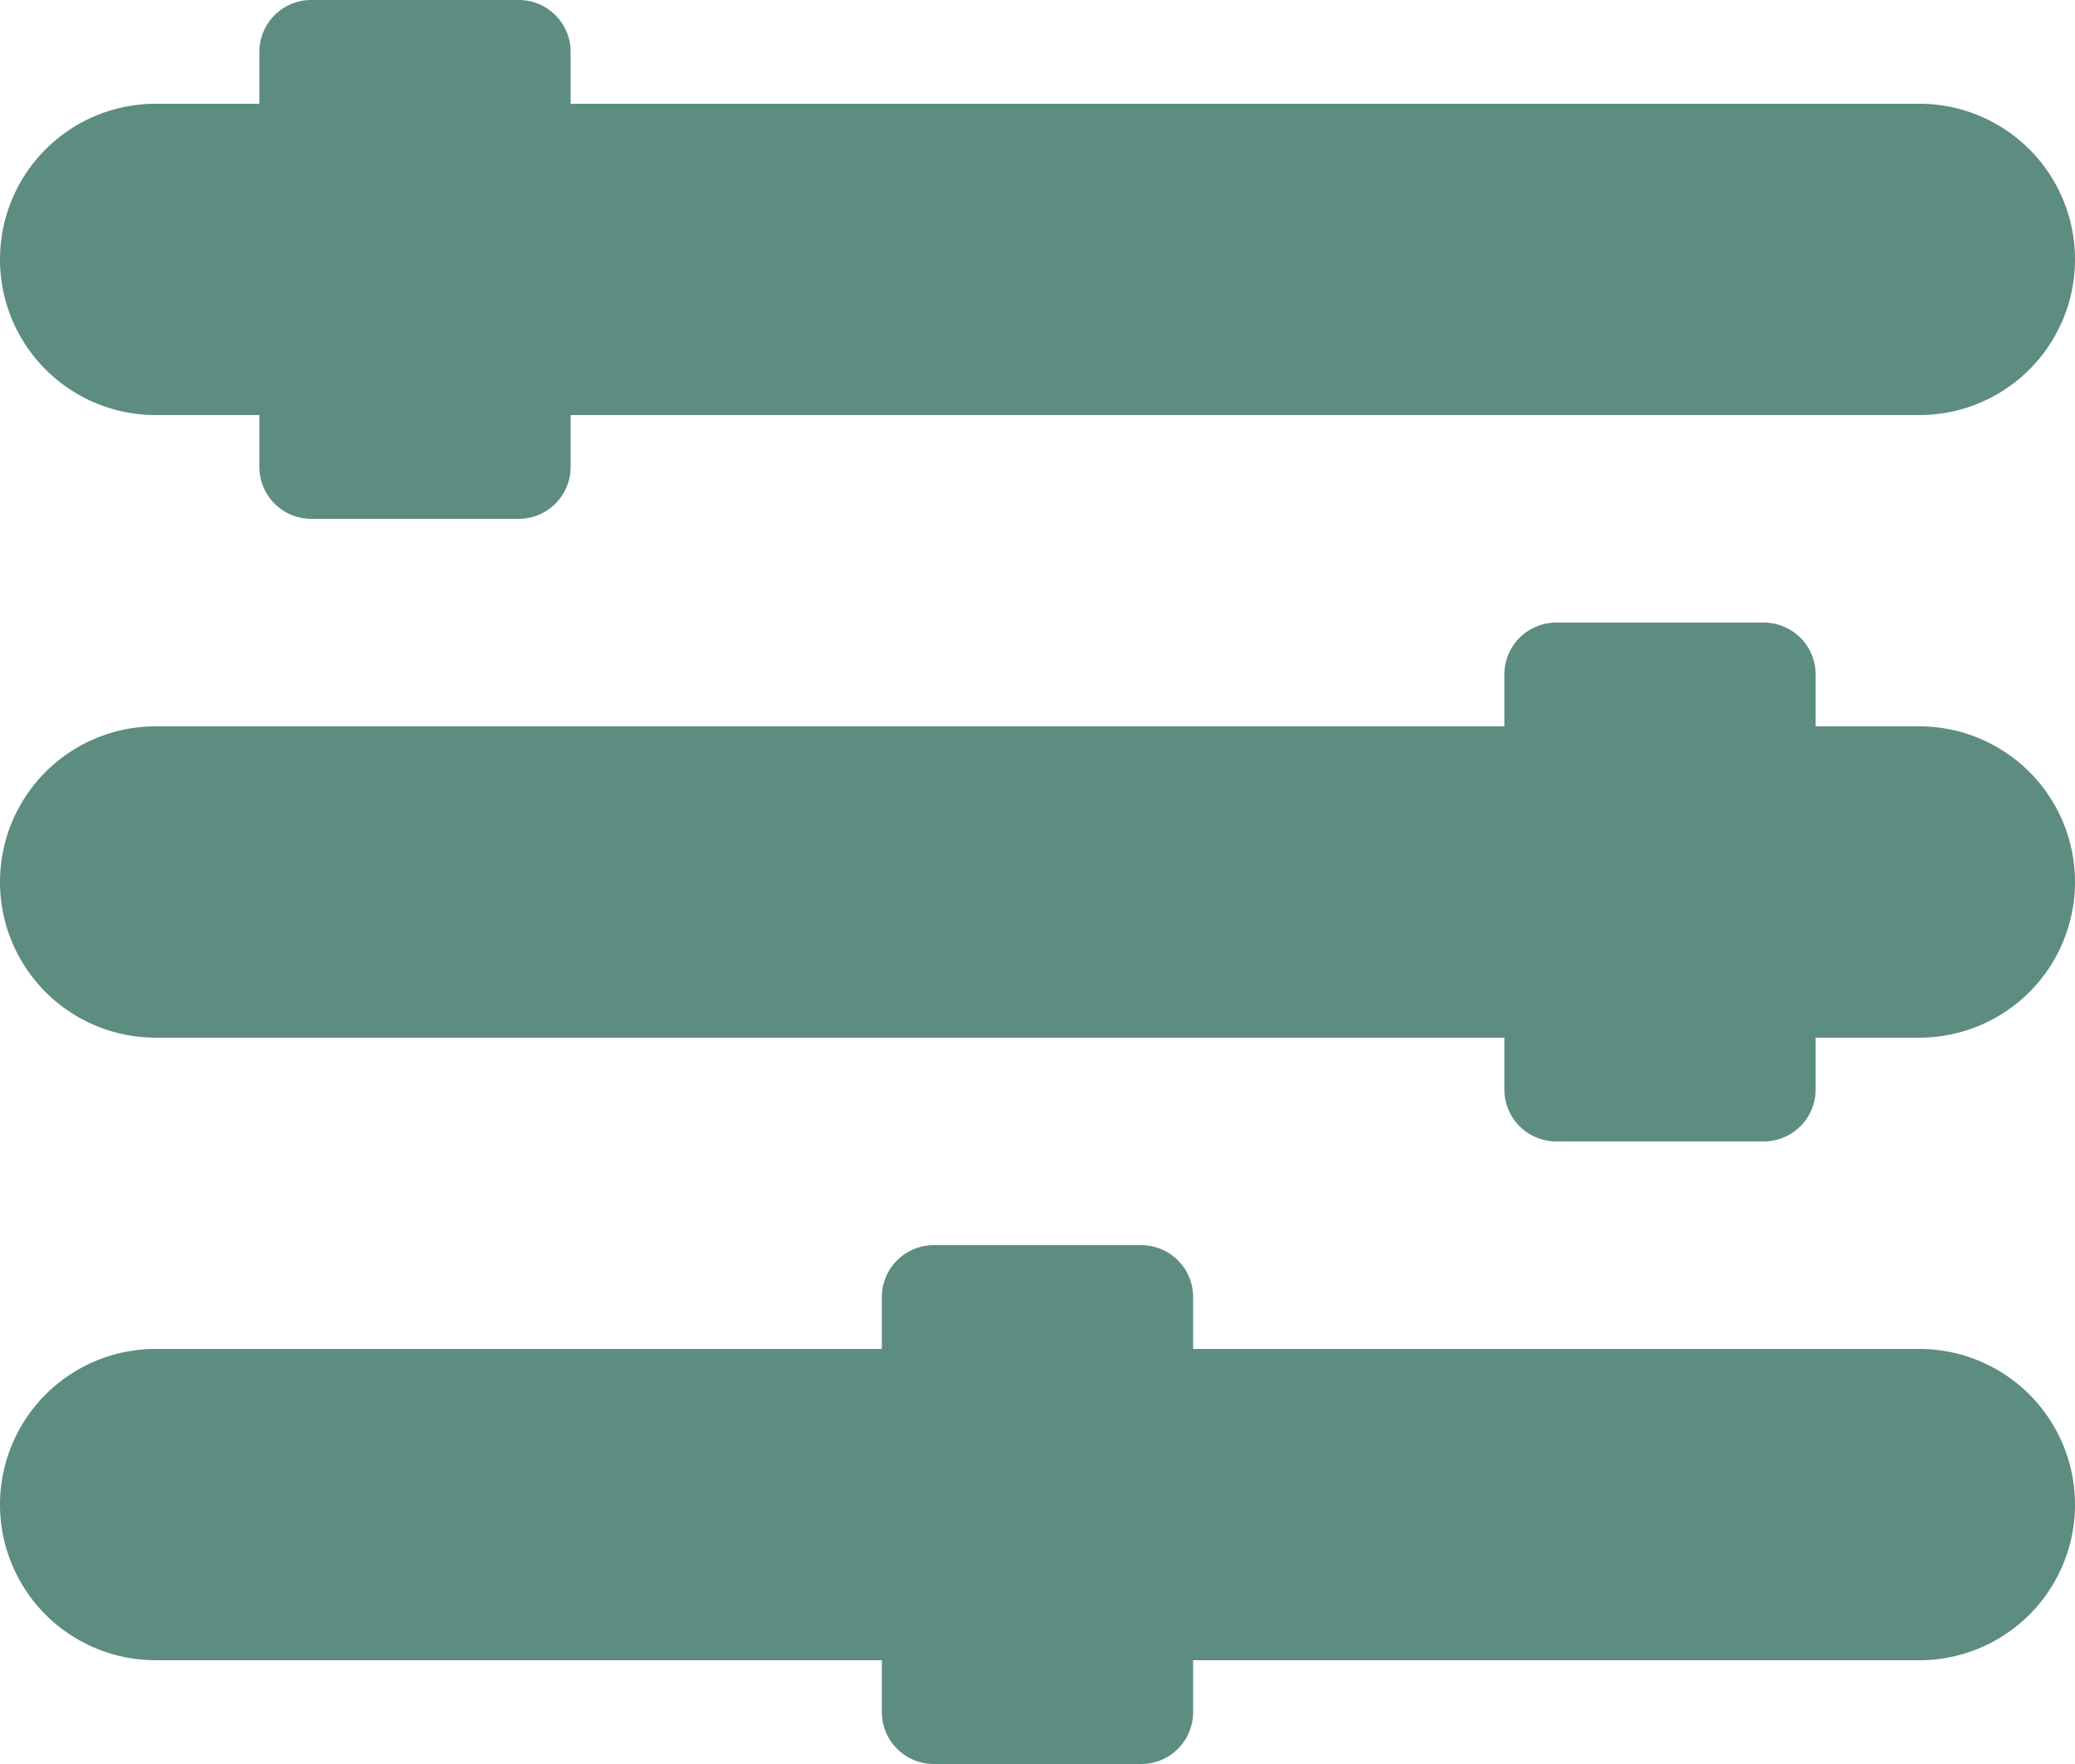 <svg xmlns="http://www.w3.org/2000/svg" viewBox="0 0 80 68"><defs><style>.cls-1{fill:#5d8c80;}</style></defs><g id="Capa_2" data-name="Capa 2"><g id="Módulos_SAI_ERP" data-name="Módulos SAI ERP"><g id="Módulos"><path class="cls-1" d="M44,48a2,2,0,0,1,2,2v2H74a6,6,0,0,1,0,12H46v2a2,2,0,0,1-2,2H36a2,2,0,0,1-2-2V64H6A6,6,0,0,1,6,52H34V50a2,2,0,0,1,2-2Z"/><path class="cls-1" d="M80,10a6,6,0,0,0-6-6H22V2a2,2,0,0,0-2-2H12a2,2,0,0,0-2,2V4H6A6,6,0,0,0,6,16h4v2a2,2,0,0,0,2,2h8a2,2,0,0,0,2-2V16H74A6,6,0,0,0,80,10Z"/><path class="cls-1" d="M68,24a2,2,0,0,1,2,2v2h4a6,6,0,0,1,0,12H70v2a2,2,0,0,1-2,2H60a2,2,0,0,1-2-2V40H6A6,6,0,0,1,6,28H58V26a2,2,0,0,1,2-2Z"/></g></g></g></svg>